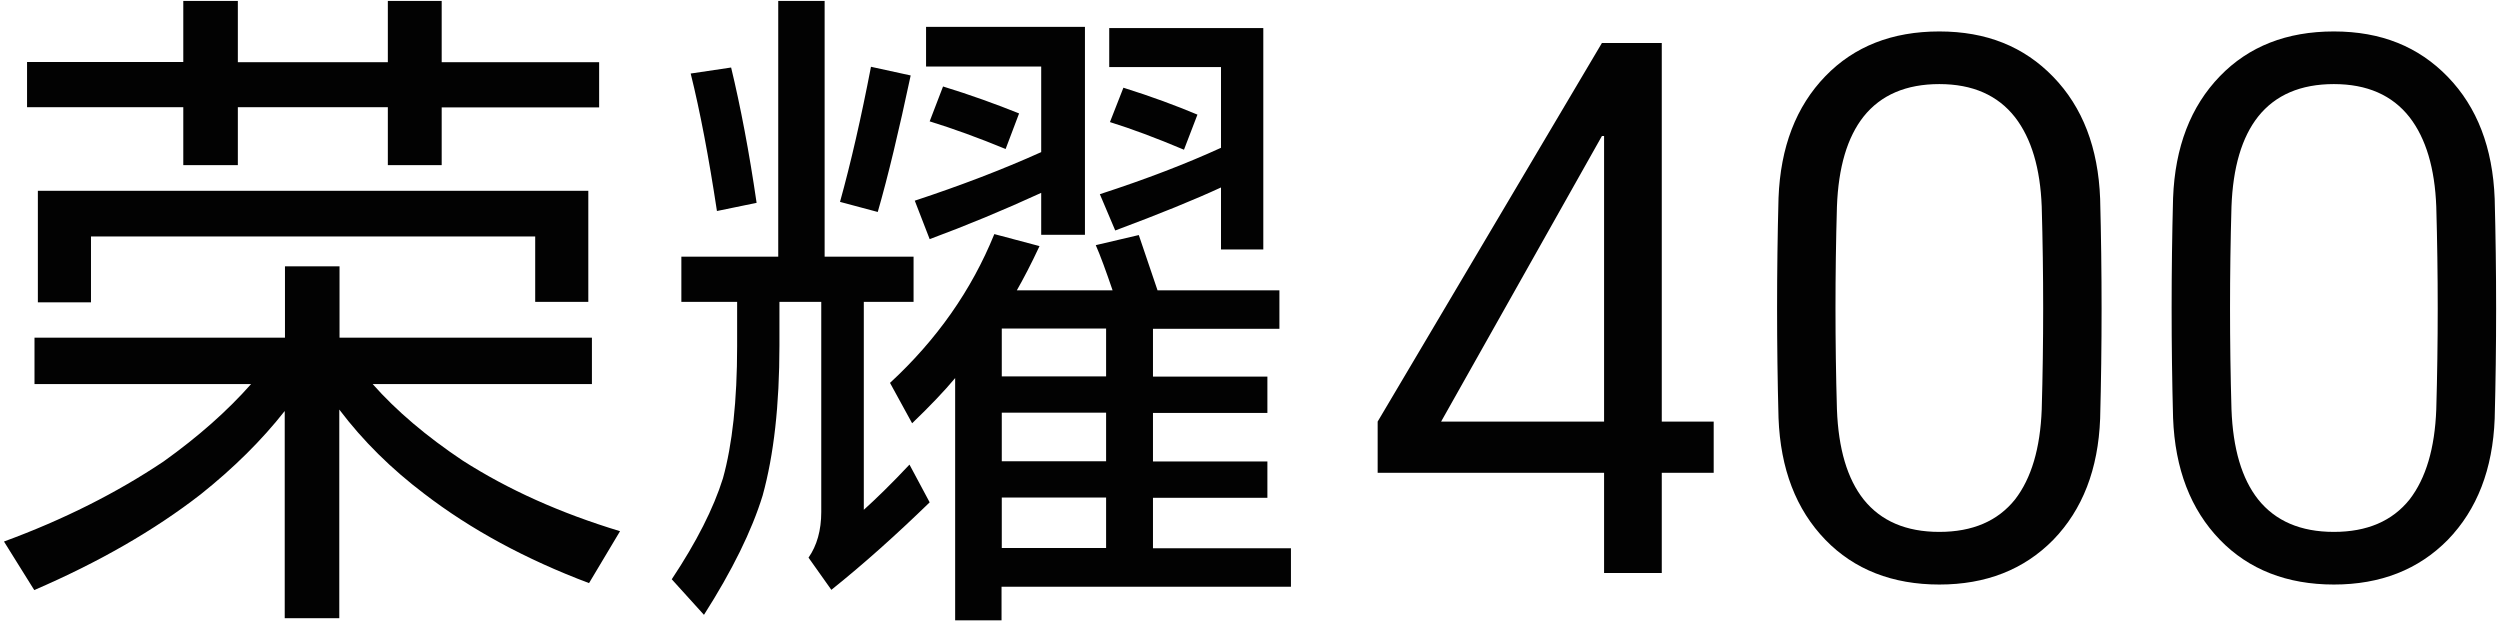 <svg width="323" height="81" viewBox="0 0 323 81" fill="none" xmlns="http://www.w3.org/2000/svg">
<g clip-path="url(#clip0_351_1085)">
<path d="M48.122 49.592C51.196 53.071 55.078 56.363 59.768 59.499C65.637 63.257 72.408 66.3 80.109 68.63L76.103 75.338C67.936 72.263 60.824 68.412 54.799 63.785C50.575 60.586 46.911 56.984 43.836 52.915V79.872H36.786V53.102C33.836 56.859 30.203 60.462 25.917 63.878C19.954 68.505 12.78 72.636 4.426 76.238L0.513 69.965C8.215 67.139 15.109 63.661 21.134 59.623C25.606 56.425 29.364 53.102 32.439 49.623H4.457V43.63H36.818V34.406H43.867V43.63H76.476V49.623H48.122V49.592ZM57.066 13.847V21.331H50.109V13.847H30.73V21.331H23.681V13.847H3.495V8.009H23.681V0.12H30.73V8.04H50.109V0.12H57.066V8.04H77.408V13.878H57.066V13.847ZM4.892 24.654H76.01V39.002H69.147V30.555H11.755V39.065H4.892V24.623V24.654Z" fill="#020202"/>
<path d="M111.604 39.002V65.866C113.157 64.468 115.144 62.543 117.505 60.027L120.113 64.903C115.828 69.064 111.604 72.853 107.411 76.207L104.461 72.046C105.548 70.493 106.107 68.505 106.107 66.145V39.002H100.703V44.654C100.703 52.294 99.989 58.754 98.529 64.033C97.132 68.568 94.616 73.692 90.952 79.437L86.79 74.841C89.989 70.027 92.194 65.679 93.405 61.797C94.616 57.45 95.237 51.766 95.237 44.748V39.002H88.032V33.164H100.548V0.12H106.542V33.164H118.033V39.002H111.604ZM89.244 9.499L94.461 8.723C95.672 13.754 96.79 19.592 97.753 26.207L92.629 27.263C91.573 20.307 90.455 14.406 89.244 9.53V9.499ZM112.536 8.63L117.66 9.748C116.138 16.89 114.741 22.76 113.405 27.387L108.529 26.083C109.927 21.052 111.262 15.213 112.536 8.599V8.63ZM131.324 37.512H143.747C142.877 34.965 142.163 33.009 141.573 31.673L147.132 30.369C147.939 32.76 148.747 35.12 149.554 37.512H165.3V42.481H148.964V48.661H163.747V53.35H148.964V59.623H163.747V64.313H148.964V70.835H166.79V75.804H129.399V80.151H123.405V48.847C122.008 50.524 120.144 52.481 117.846 54.686L114.989 49.468C121.014 43.909 125.517 37.512 128.467 30.245L134.306 31.797C133.219 34.127 132.225 36.021 131.356 37.543L131.324 37.512ZM134.554 24.903C129.616 27.17 124.803 29.158 120.113 30.897L118.188 25.928C124.026 24.002 129.492 21.922 134.523 19.654V8.599H119.647V3.474H140.175V30.338H134.523V24.872L134.554 24.903ZM121.852 11.176C125.393 12.263 128.654 13.443 131.666 14.655L129.927 19.251C126.387 17.791 123.126 16.611 120.113 15.679L121.852 11.145V11.176ZM142.908 48.63V42.45H129.43V48.63H142.908ZM142.908 59.592V53.319H129.43V59.592H142.908ZM142.908 70.804V64.282H129.43V70.804H142.908ZM157.753 24.22C154.399 25.773 149.834 27.636 144.088 29.779L142.101 25.089C148.126 23.133 153.343 21.114 157.753 19.096V8.661H143.312V3.63H163.219V32.232H157.753V24.22ZM145.144 11.332C148.809 12.481 151.977 13.661 154.71 14.81L152.97 19.344C149.368 17.822 146.2 16.642 143.405 15.773L145.144 11.332Z" fill="#020202"/>
<path d="M214.701 5.555V54.468H221.409V61.083H214.701V74.033H207.247V61.083H177.993V54.468L206.968 5.555H214.701ZM186.192 54.468H207.247V17.574H206.968L186.192 54.468Z" fill="#020202"/>
<path d="M271.338 54.094C271.09 60.616 269.071 65.833 265.282 69.746C261.493 73.597 256.587 75.522 250.562 75.522C244.537 75.522 239.568 73.597 235.841 69.746C232.052 65.833 230.034 60.585 229.785 54.001C229.537 44.56 229.537 35.088 229.785 25.585C230.034 19.001 232.052 13.752 235.841 9.839C239.568 5.988 244.475 4.063 250.562 4.063C256.649 4.063 261.493 6.019 265.282 9.932C269.071 13.845 271.09 19.094 271.338 25.678C271.587 35.181 271.587 44.653 271.338 54.094ZM237.332 52.883C237.518 57.976 238.667 61.858 240.779 64.529C243.015 67.324 246.276 68.721 250.562 68.721C254.847 68.721 258.108 67.324 260.344 64.529C262.456 61.796 263.605 57.914 263.791 52.883C264.04 44.187 264.04 35.46 263.791 26.703C263.605 21.734 262.456 17.883 260.344 15.15C258.108 12.293 254.847 10.864 250.562 10.864C246.276 10.864 243.015 12.262 240.779 15.057C238.667 17.727 237.518 21.61 237.332 26.703C237.083 35.46 237.083 44.187 237.332 52.883Z" fill="#020202"/>
<path d="M322.313 54.094C322.065 60.616 320.046 65.833 316.258 69.746C312.469 73.597 307.562 75.522 301.537 75.522C295.512 75.522 290.543 73.597 286.817 69.746C283.028 65.833 281.009 60.585 280.761 54.001C280.512 44.56 280.512 35.088 280.761 25.585C281.009 19.001 283.028 13.752 286.817 9.839C290.543 5.988 295.45 4.063 301.537 4.063C307.624 4.063 312.469 6.019 316.258 9.932C320.046 13.845 322.065 19.094 322.313 25.678C322.562 35.181 322.562 44.653 322.313 54.094ZM288.307 52.883C288.494 57.976 289.643 61.858 291.754 64.529C293.99 67.324 297.251 68.721 301.537 68.721C305.823 68.721 309.084 67.324 311.32 64.529C313.431 61.796 314.58 57.914 314.767 52.883C315.015 44.187 315.015 35.46 314.767 26.703C314.58 21.734 313.431 17.883 311.32 15.15C309.084 12.293 305.823 10.864 301.537 10.864C297.251 10.864 293.99 12.262 291.754 15.057C289.643 17.727 288.494 21.61 288.307 26.703C288.059 35.46 288.059 44.187 288.307 52.883Z" fill="#020202"/>
</g>
<defs>
<clipPath id="clip0_351_1085">
<rect width="321.957" height="80" fill="white" transform="translate(0.535 0.12)"/>
</clipPath>
</defs>
</svg>
